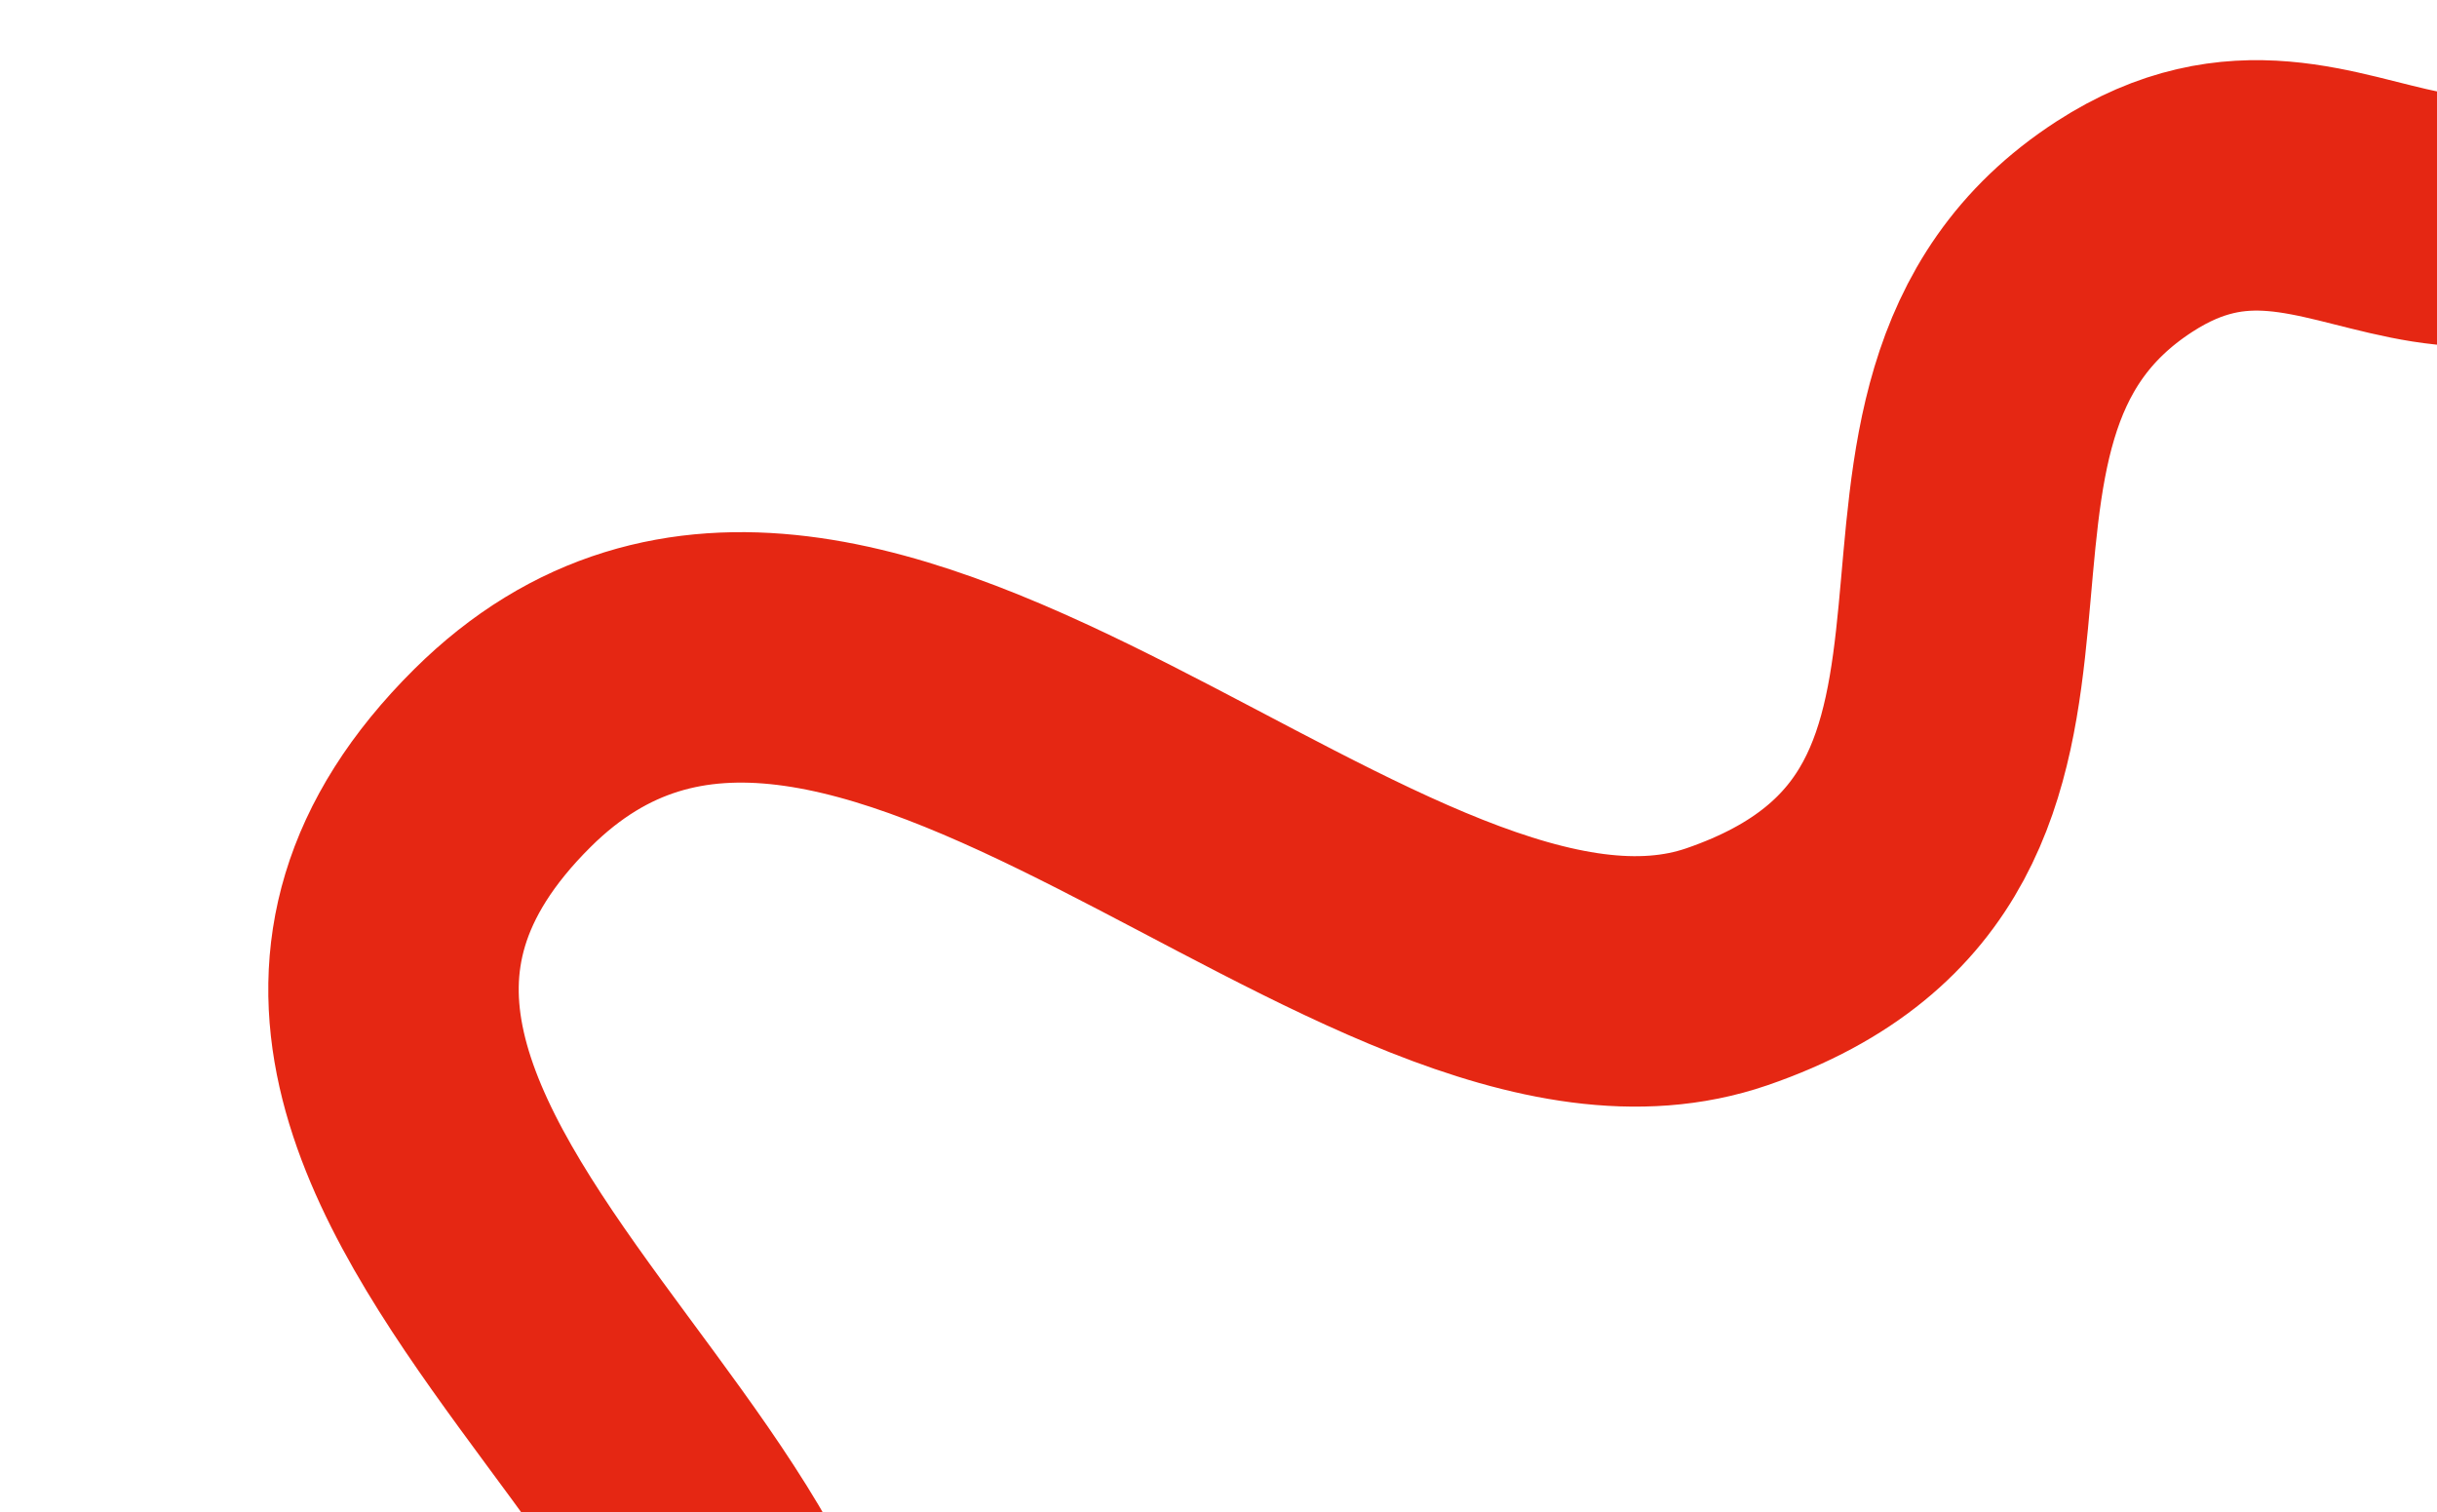 <svg width="506" height="314" viewBox="0 0 506 314" fill="none" xmlns="http://www.w3.org/2000/svg">
<g clip-path="url(#clip0_100_1295)">
<path d="M10.498 471.133C76.677 419.025 121.709 442.685 152.726 398.066C205.195 322.606 19.299 241.795 104.322 157.387C177.215 85.016 285.551 225.826 358.563 200.721C440.043 172.701 380.445 86.26 441.153 47.018C488.259 16.564 513.537 83.224 564.736 10.278" stroke="#E52713" stroke-width="52"/>
</g>
<defs>
<clipPath id="clip0_100_1295">
<rect width="578.62" height="483.927" fill="white" transform="translate(0 0.541)"/>
</clipPath>
</defs>
</svg>
